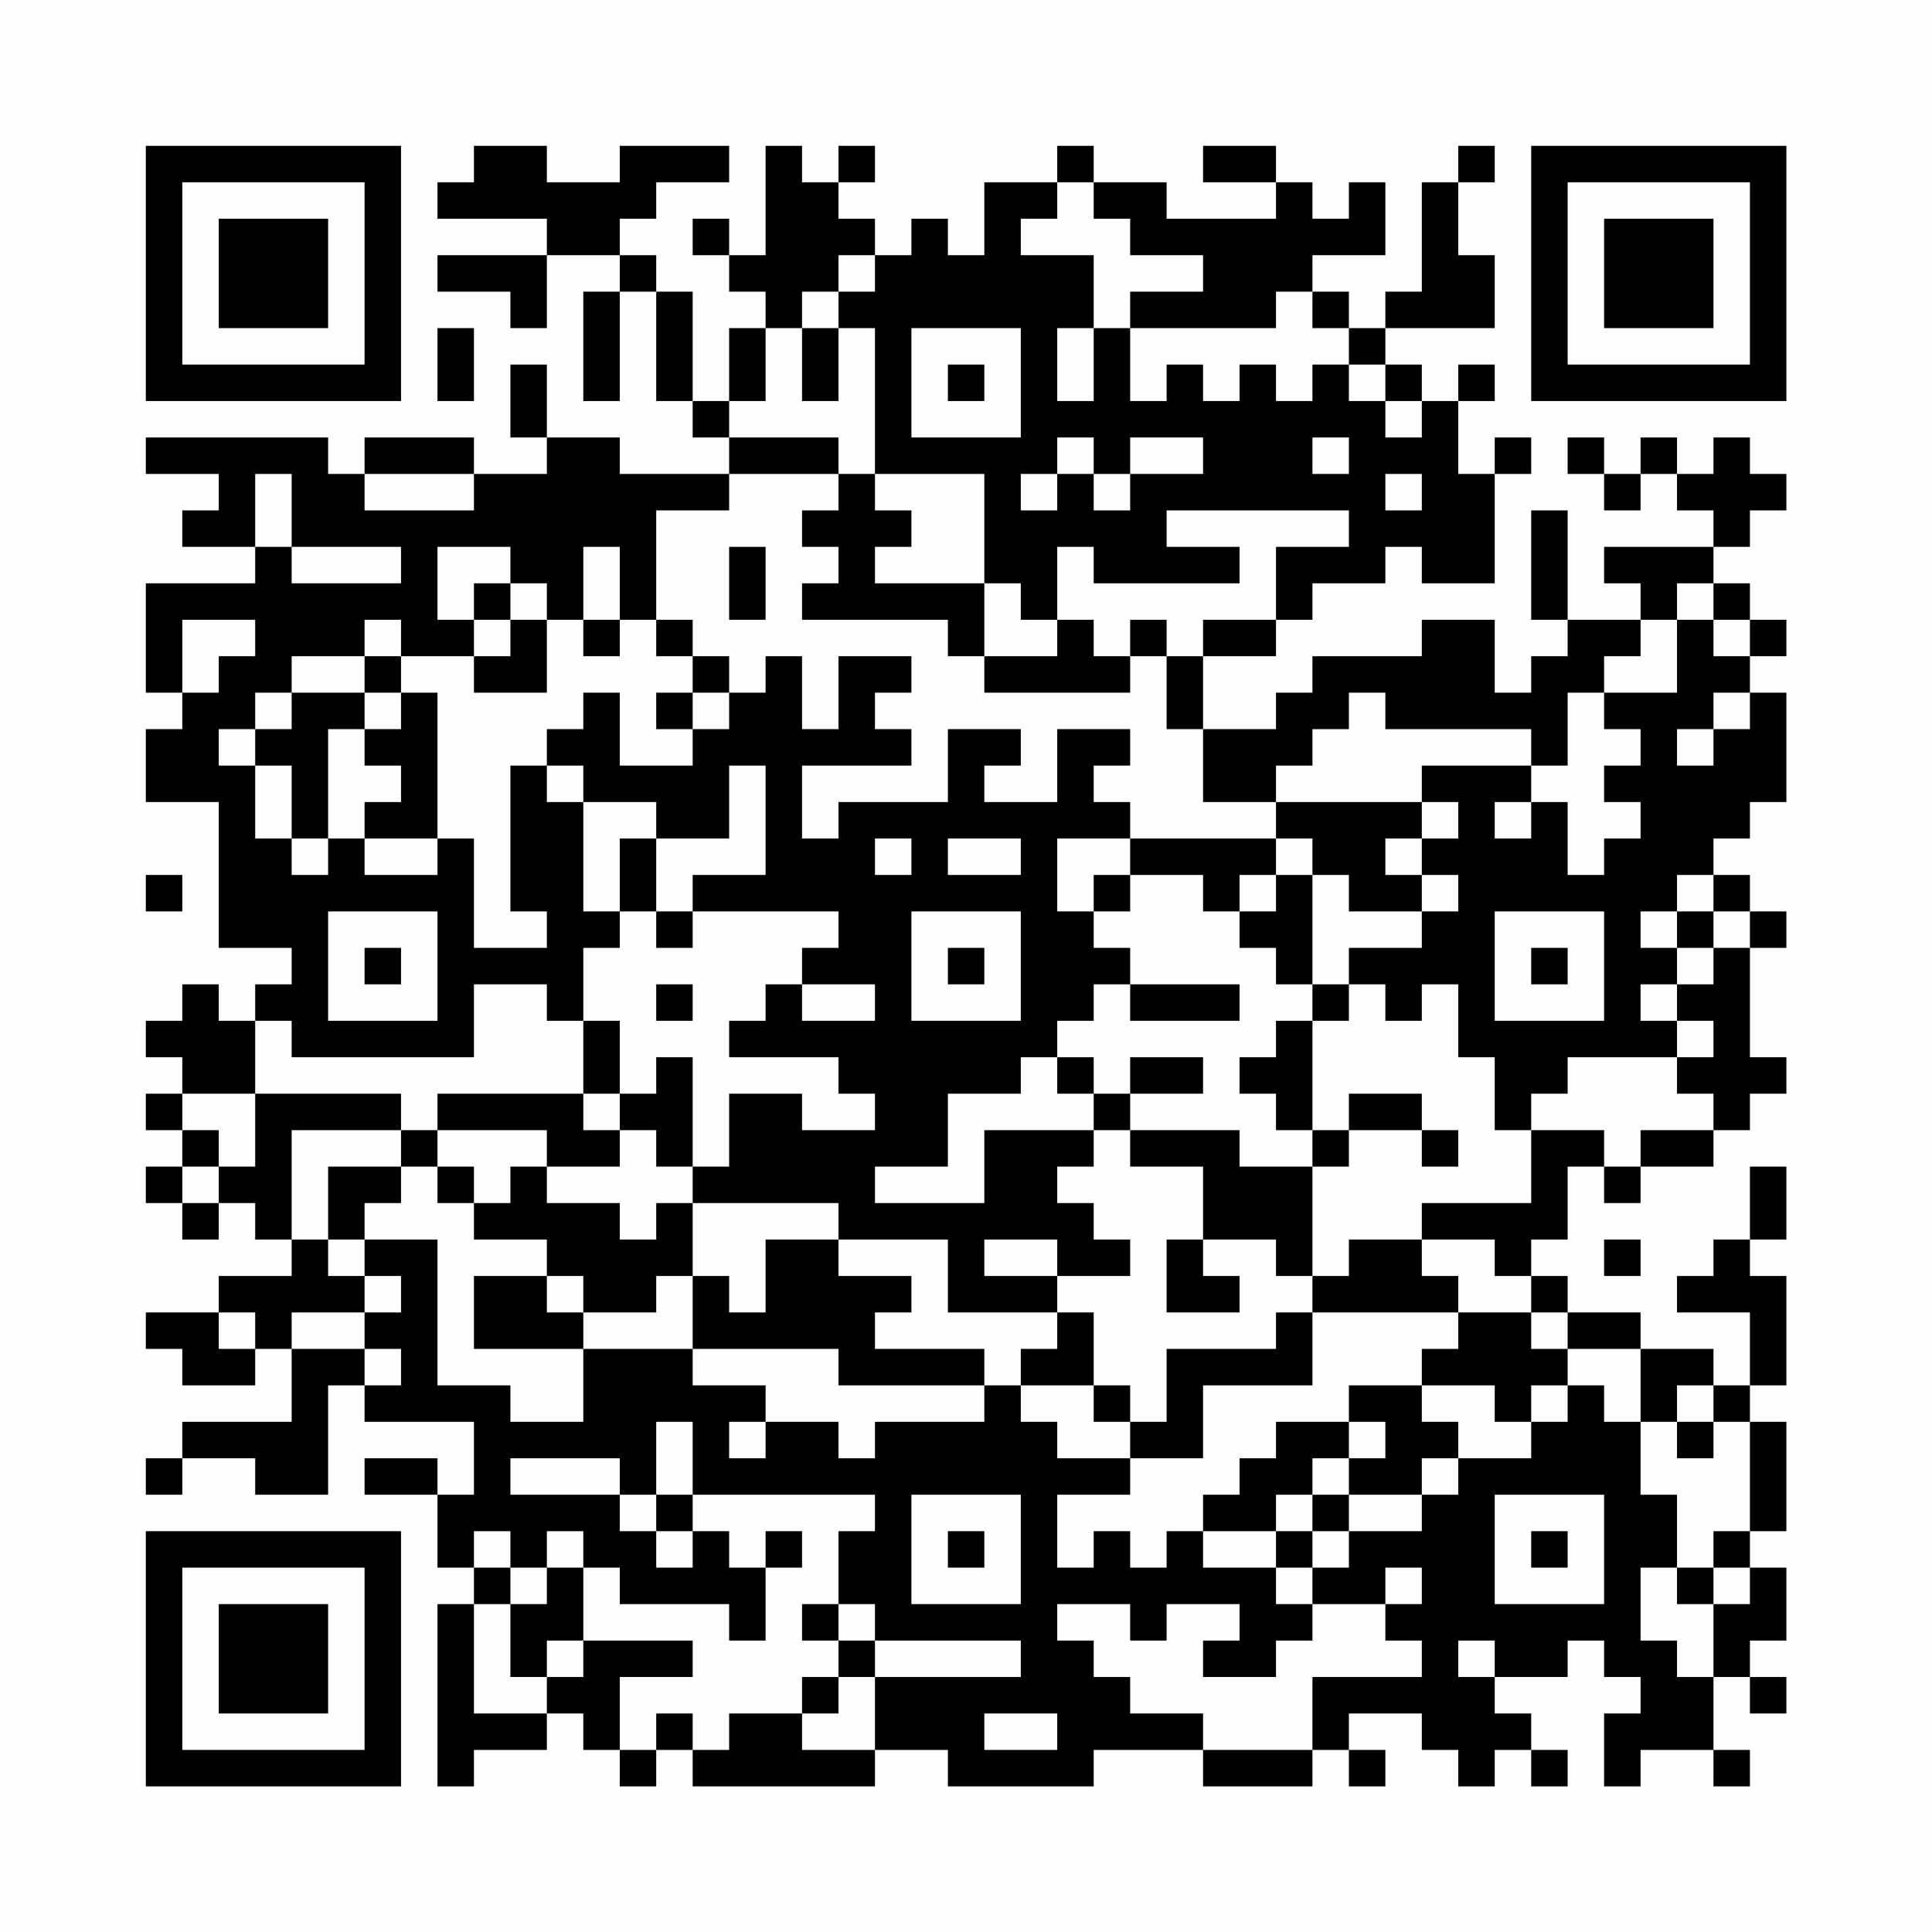 <?xml version="1.0" encoding="UTF-8"?>
<svg xmlns="http://www.w3.org/2000/svg" version="1.1" width="200" height="200" viewBox="0 0 200 200"><rect x="0" y="0" width="200" height="200" fill="#fefefe"/><g transform="scale(3.774)"><g transform="translate(4,4)"><path fill-rule="evenodd" d="M9 0L9 1L8 1L8 2L11 2L11 3L8 3L8 4L10 4L10 5L11 5L11 3L13 3L13 4L12 4L12 7L13 7L13 4L14 4L14 7L15 7L15 8L16 8L16 9L13 9L13 8L11 8L11 6L10 6L10 8L11 8L11 9L9 9L9 8L6 8L6 9L5 9L5 8L0 8L0 9L2 9L2 10L1 10L1 11L3 11L3 12L0 12L0 15L1 15L1 16L0 16L0 18L2 18L2 22L4 22L4 23L3 23L3 24L2 24L2 23L1 23L1 24L0 24L0 25L1 25L1 26L0 26L0 27L1 27L1 28L0 28L0 29L1 29L1 30L2 30L2 29L3 29L3 30L4 30L4 31L2 31L2 32L0 32L0 33L1 33L1 34L3 34L3 33L4 33L4 35L1 35L1 36L0 36L0 37L1 37L1 36L3 36L3 37L5 37L5 34L6 34L6 35L9 35L9 37L8 37L8 36L6 36L6 37L8 37L8 39L9 39L9 40L8 40L8 45L9 45L9 44L11 44L11 43L12 43L12 44L13 44L13 45L14 45L14 44L15 44L15 45L20 45L20 44L22 44L22 45L26 45L26 44L29 44L29 45L32 45L32 44L33 44L33 45L34 45L34 44L33 44L33 43L35 43L35 44L36 44L36 45L37 45L37 44L38 44L38 45L39 45L39 44L38 44L38 43L37 43L37 42L39 42L39 41L40 41L40 42L41 42L41 43L40 43L40 45L41 45L41 44L43 44L43 45L44 45L44 44L43 44L43 42L44 42L44 43L45 43L45 42L44 42L44 41L45 41L45 39L44 39L44 38L45 38L45 35L44 35L44 34L45 34L45 31L44 31L44 30L45 30L45 28L44 28L44 30L43 30L43 31L42 31L42 32L44 32L44 34L43 34L43 33L41 33L41 32L39 32L39 31L38 31L38 30L39 30L39 28L40 28L40 29L41 29L41 28L43 28L43 27L44 27L44 26L45 26L45 25L44 25L44 22L45 22L45 21L44 21L44 20L43 20L43 19L44 19L44 18L45 18L45 15L44 15L44 14L45 14L45 13L44 13L44 12L43 12L43 11L44 11L44 10L45 10L45 9L44 9L44 8L43 8L43 9L42 9L42 8L41 8L41 9L40 9L40 8L39 8L39 9L40 9L40 10L41 10L41 9L42 9L42 10L43 10L43 11L40 11L40 12L41 12L41 13L39 13L39 10L38 10L38 13L39 13L39 14L38 14L38 15L37 15L37 13L35 13L35 14L32 14L32 15L31 15L31 16L29 16L29 14L31 14L31 13L32 13L32 12L34 12L34 11L35 11L35 12L37 12L37 9L38 9L38 8L37 8L37 9L36 9L36 7L37 7L37 6L36 6L36 7L35 7L35 6L34 6L34 5L37 5L37 3L36 3L36 1L37 1L37 0L36 0L36 1L35 1L35 4L34 4L34 5L33 5L33 4L32 4L32 3L34 3L34 1L33 1L33 2L32 2L32 1L31 1L31 0L29 0L29 1L31 1L31 2L28 2L28 1L26 1L26 0L25 0L25 1L23 1L23 3L22 3L22 2L21 2L21 3L20 3L20 2L19 2L19 1L20 1L20 0L19 0L19 1L18 1L18 0L17 0L17 3L16 3L16 2L15 2L15 3L16 3L16 4L17 4L17 5L16 5L16 7L15 7L15 4L14 4L14 3L13 3L13 2L14 2L14 1L16 1L16 0L13 0L13 1L11 1L11 0ZM25 1L25 2L24 2L24 3L26 3L26 5L25 5L25 7L26 7L26 5L27 5L27 7L28 7L28 6L29 6L29 7L30 7L30 6L31 6L31 7L32 7L32 6L33 6L33 7L34 7L34 8L35 8L35 7L34 7L34 6L33 6L33 5L32 5L32 4L31 4L31 5L27 5L27 4L29 4L29 3L27 3L27 2L26 2L26 1ZM19 3L19 4L18 4L18 5L17 5L17 7L16 7L16 8L19 8L19 9L16 9L16 10L14 10L14 13L13 13L13 11L12 11L12 13L11 13L11 12L10 12L10 11L8 11L8 13L9 13L9 14L7 14L7 13L6 13L6 14L4 14L4 15L3 15L3 16L2 16L2 17L3 17L3 19L4 19L4 20L5 20L5 19L6 19L6 20L8 20L8 19L9 19L9 22L11 22L11 21L10 21L10 17L11 17L11 18L12 18L12 21L13 21L13 22L12 22L12 24L11 24L11 23L9 23L9 25L4 25L4 24L3 24L3 26L1 26L1 27L2 27L2 28L1 28L1 29L2 29L2 28L3 28L3 26L7 26L7 27L4 27L4 30L5 30L5 31L6 31L6 32L4 32L4 33L6 33L6 34L7 34L7 33L6 33L6 32L7 32L7 31L6 31L6 30L8 30L8 34L10 34L10 35L12 35L12 33L15 33L15 34L17 34L17 35L16 35L16 36L17 36L17 35L19 35L19 36L20 36L20 35L23 35L23 34L24 34L24 35L25 35L25 36L27 36L27 37L25 37L25 39L26 39L26 38L27 38L27 39L28 39L28 38L29 38L29 39L31 39L31 40L32 40L32 41L31 41L31 42L29 42L29 41L30 41L30 40L28 40L28 41L27 41L27 40L25 40L25 41L26 41L26 42L27 42L27 43L29 43L29 44L32 44L32 42L35 42L35 41L34 41L34 40L35 40L35 39L34 39L34 40L32 40L32 39L33 39L33 38L35 38L35 37L36 37L36 36L38 36L38 35L39 35L39 34L40 34L40 35L41 35L41 37L42 37L42 39L41 39L41 41L42 41L42 42L43 42L43 40L44 40L44 39L43 39L43 38L44 38L44 35L43 35L43 34L42 34L42 35L41 35L41 33L39 33L39 32L38 32L38 31L37 31L37 30L35 30L35 29L38 29L38 27L40 27L40 28L41 28L41 27L43 27L43 26L42 26L42 25L43 25L43 24L42 24L42 23L43 23L43 22L44 22L44 21L43 21L43 20L42 20L42 21L41 21L41 22L42 22L42 23L41 23L41 24L42 24L42 25L39 25L39 26L38 26L38 27L37 27L37 25L36 25L36 23L35 23L35 24L34 24L34 23L33 23L33 22L35 22L35 21L36 21L36 20L35 20L35 19L36 19L36 18L35 18L35 17L38 17L38 18L37 18L37 19L38 19L38 18L39 18L39 20L40 20L40 19L41 19L41 18L40 18L40 17L41 17L41 16L40 16L40 15L42 15L42 13L43 13L43 14L44 14L44 13L43 13L43 12L42 12L42 13L41 13L41 14L40 14L40 15L39 15L39 17L38 17L38 16L34 16L34 15L33 15L33 16L32 16L32 17L31 17L31 18L29 18L29 16L28 16L28 14L29 14L29 13L31 13L31 11L33 11L33 10L28 10L28 11L30 11L30 12L26 12L26 11L25 11L25 13L24 13L24 12L23 12L23 9L20 9L20 5L19 5L19 4L20 4L20 3ZM8 5L8 7L9 7L9 5ZM18 5L18 7L19 7L19 5ZM21 5L21 8L24 8L24 5ZM22 6L22 7L23 7L23 6ZM25 8L25 9L24 9L24 10L25 10L25 9L26 9L26 10L27 10L27 9L29 9L29 8L27 8L27 9L26 9L26 8ZM32 8L32 9L33 9L33 8ZM3 9L3 11L4 11L4 12L7 12L7 11L4 11L4 9ZM6 9L6 10L9 10L9 9ZM19 9L19 10L18 10L18 11L19 11L19 12L18 12L18 13L22 13L22 14L23 14L23 15L27 15L27 14L28 14L28 13L27 13L27 14L26 14L26 13L25 13L25 14L23 14L23 12L20 12L20 11L21 11L21 10L20 10L20 9ZM34 9L34 10L35 10L35 9ZM16 11L16 13L17 13L17 11ZM9 12L9 13L10 13L10 14L9 14L9 15L11 15L11 13L10 13L10 12ZM1 13L1 15L2 15L2 14L3 14L3 13ZM12 13L12 14L13 14L13 13ZM14 13L14 14L15 14L15 15L14 15L14 16L15 16L15 17L13 17L13 15L12 15L12 16L11 16L11 17L12 17L12 18L14 18L14 19L13 19L13 21L14 21L14 22L15 22L15 21L19 21L19 22L18 22L18 23L17 23L17 24L16 24L16 25L19 25L19 26L20 26L20 27L18 27L18 26L16 26L16 28L15 28L15 25L14 25L14 26L13 26L13 24L12 24L12 26L8 26L8 27L7 27L7 28L5 28L5 30L6 30L6 29L7 29L7 28L8 28L8 29L9 29L9 30L11 30L11 31L9 31L9 33L12 33L12 32L14 32L14 31L15 31L15 33L19 33L19 34L23 34L23 33L20 33L20 32L21 32L21 31L19 31L19 30L22 30L22 32L25 32L25 33L24 33L24 34L26 34L26 35L27 35L27 36L29 36L29 34L32 34L32 32L36 32L36 33L35 33L35 34L33 34L33 35L31 35L31 36L30 36L30 37L29 37L29 38L31 38L31 39L32 39L32 38L33 38L33 37L35 37L35 36L36 36L36 35L35 35L35 34L37 34L37 35L38 35L38 34L39 34L39 33L38 33L38 32L36 32L36 31L35 31L35 30L33 30L33 31L32 31L32 28L33 28L33 27L35 27L35 28L36 28L36 27L35 27L35 26L33 26L33 27L32 27L32 24L33 24L33 23L32 23L32 20L33 20L33 21L35 21L35 20L34 20L34 19L35 19L35 18L31 18L31 19L27 19L27 18L26 18L26 17L27 17L27 16L25 16L25 18L23 18L23 17L24 17L24 16L22 16L22 18L19 18L19 19L18 19L18 17L21 17L21 16L20 16L20 15L21 15L21 14L19 14L19 16L18 16L18 14L17 14L17 15L16 15L16 14L15 14L15 13ZM6 14L6 15L4 15L4 16L3 16L3 17L4 17L4 19L5 19L5 16L6 16L6 17L7 17L7 18L6 18L6 19L8 19L8 15L7 15L7 14ZM6 15L6 16L7 16L7 15ZM15 15L15 16L16 16L16 15ZM43 15L43 16L42 16L42 17L43 17L43 16L44 16L44 15ZM16 17L16 19L14 19L14 21L15 21L15 20L17 20L17 17ZM20 19L20 20L21 20L21 19ZM22 19L22 20L24 20L24 19ZM25 19L25 21L26 21L26 22L27 22L27 23L26 23L26 24L25 24L25 25L24 25L24 26L22 26L22 28L20 28L20 29L23 29L23 27L26 27L26 28L25 28L25 29L26 29L26 30L27 30L27 31L25 31L25 30L23 30L23 31L25 31L25 32L26 32L26 34L27 34L27 35L28 35L28 33L31 33L31 32L32 32L32 31L31 31L31 30L29 30L29 28L27 28L27 27L30 27L30 28L32 28L32 27L31 27L31 26L30 26L30 25L31 25L31 24L32 24L32 23L31 23L31 22L30 22L30 21L31 21L31 20L32 20L32 19L31 19L31 20L30 20L30 21L29 21L29 20L27 20L27 19ZM0 20L0 21L1 21L1 20ZM26 20L26 21L27 21L27 20ZM5 21L5 24L8 24L8 21ZM21 21L21 24L24 24L24 21ZM37 21L37 24L40 24L40 21ZM42 21L42 22L43 22L43 21ZM6 22L6 23L7 23L7 22ZM22 22L22 23L23 23L23 22ZM38 22L38 23L39 23L39 22ZM14 23L14 24L15 24L15 23ZM18 23L18 24L20 24L20 23ZM27 23L27 24L30 24L30 23ZM25 25L25 26L26 26L26 27L27 27L27 26L29 26L29 25L27 25L27 26L26 26L26 25ZM12 26L12 27L13 27L13 28L11 28L11 27L8 27L8 28L9 28L9 29L10 29L10 28L11 28L11 29L13 29L13 30L14 30L14 29L15 29L15 31L16 31L16 32L17 32L17 30L19 30L19 29L15 29L15 28L14 28L14 27L13 27L13 26ZM28 30L28 32L30 32L30 31L29 31L29 30ZM40 30L40 31L41 31L41 30ZM11 31L11 32L12 32L12 31ZM2 32L2 33L3 33L3 32ZM14 35L14 37L13 37L13 36L10 36L10 37L13 37L13 38L14 38L14 39L15 39L15 38L16 38L16 39L17 39L17 41L16 41L16 40L13 40L13 39L12 39L12 38L11 38L11 39L10 39L10 38L9 38L9 39L10 39L10 40L9 40L9 43L11 43L11 42L12 42L12 41L15 41L15 42L13 42L13 44L14 44L14 43L15 43L15 44L16 44L16 43L18 43L18 44L20 44L20 42L24 42L24 41L20 41L20 40L19 40L19 38L20 38L20 37L15 37L15 35ZM33 35L33 36L32 36L32 37L31 37L31 38L32 38L32 37L33 37L33 36L34 36L34 35ZM42 35L42 36L43 36L43 35ZM14 37L14 38L15 38L15 37ZM21 37L21 40L24 40L24 37ZM37 37L37 40L40 40L40 37ZM17 38L17 39L18 39L18 38ZM22 38L22 39L23 39L23 38ZM38 38L38 39L39 39L39 38ZM11 39L11 40L10 40L10 42L11 42L11 41L12 41L12 39ZM42 39L42 40L43 40L43 39ZM18 40L18 41L19 41L19 42L18 42L18 43L19 43L19 42L20 42L20 41L19 41L19 40ZM36 41L36 42L37 42L37 41ZM23 43L23 44L25 44L25 43ZM0 0L0 7L7 7L7 0ZM1 1L1 6L6 6L6 1ZM2 2L2 5L5 5L5 2ZM38 0L38 7L45 7L45 0ZM39 1L39 6L44 6L44 1ZM40 2L40 5L43 5L43 2ZM0 38L0 45L7 45L7 38ZM1 39L1 44L6 44L6 39ZM2 40L2 43L5 43L5 40Z" fill="#000000"/></g></g></svg>
